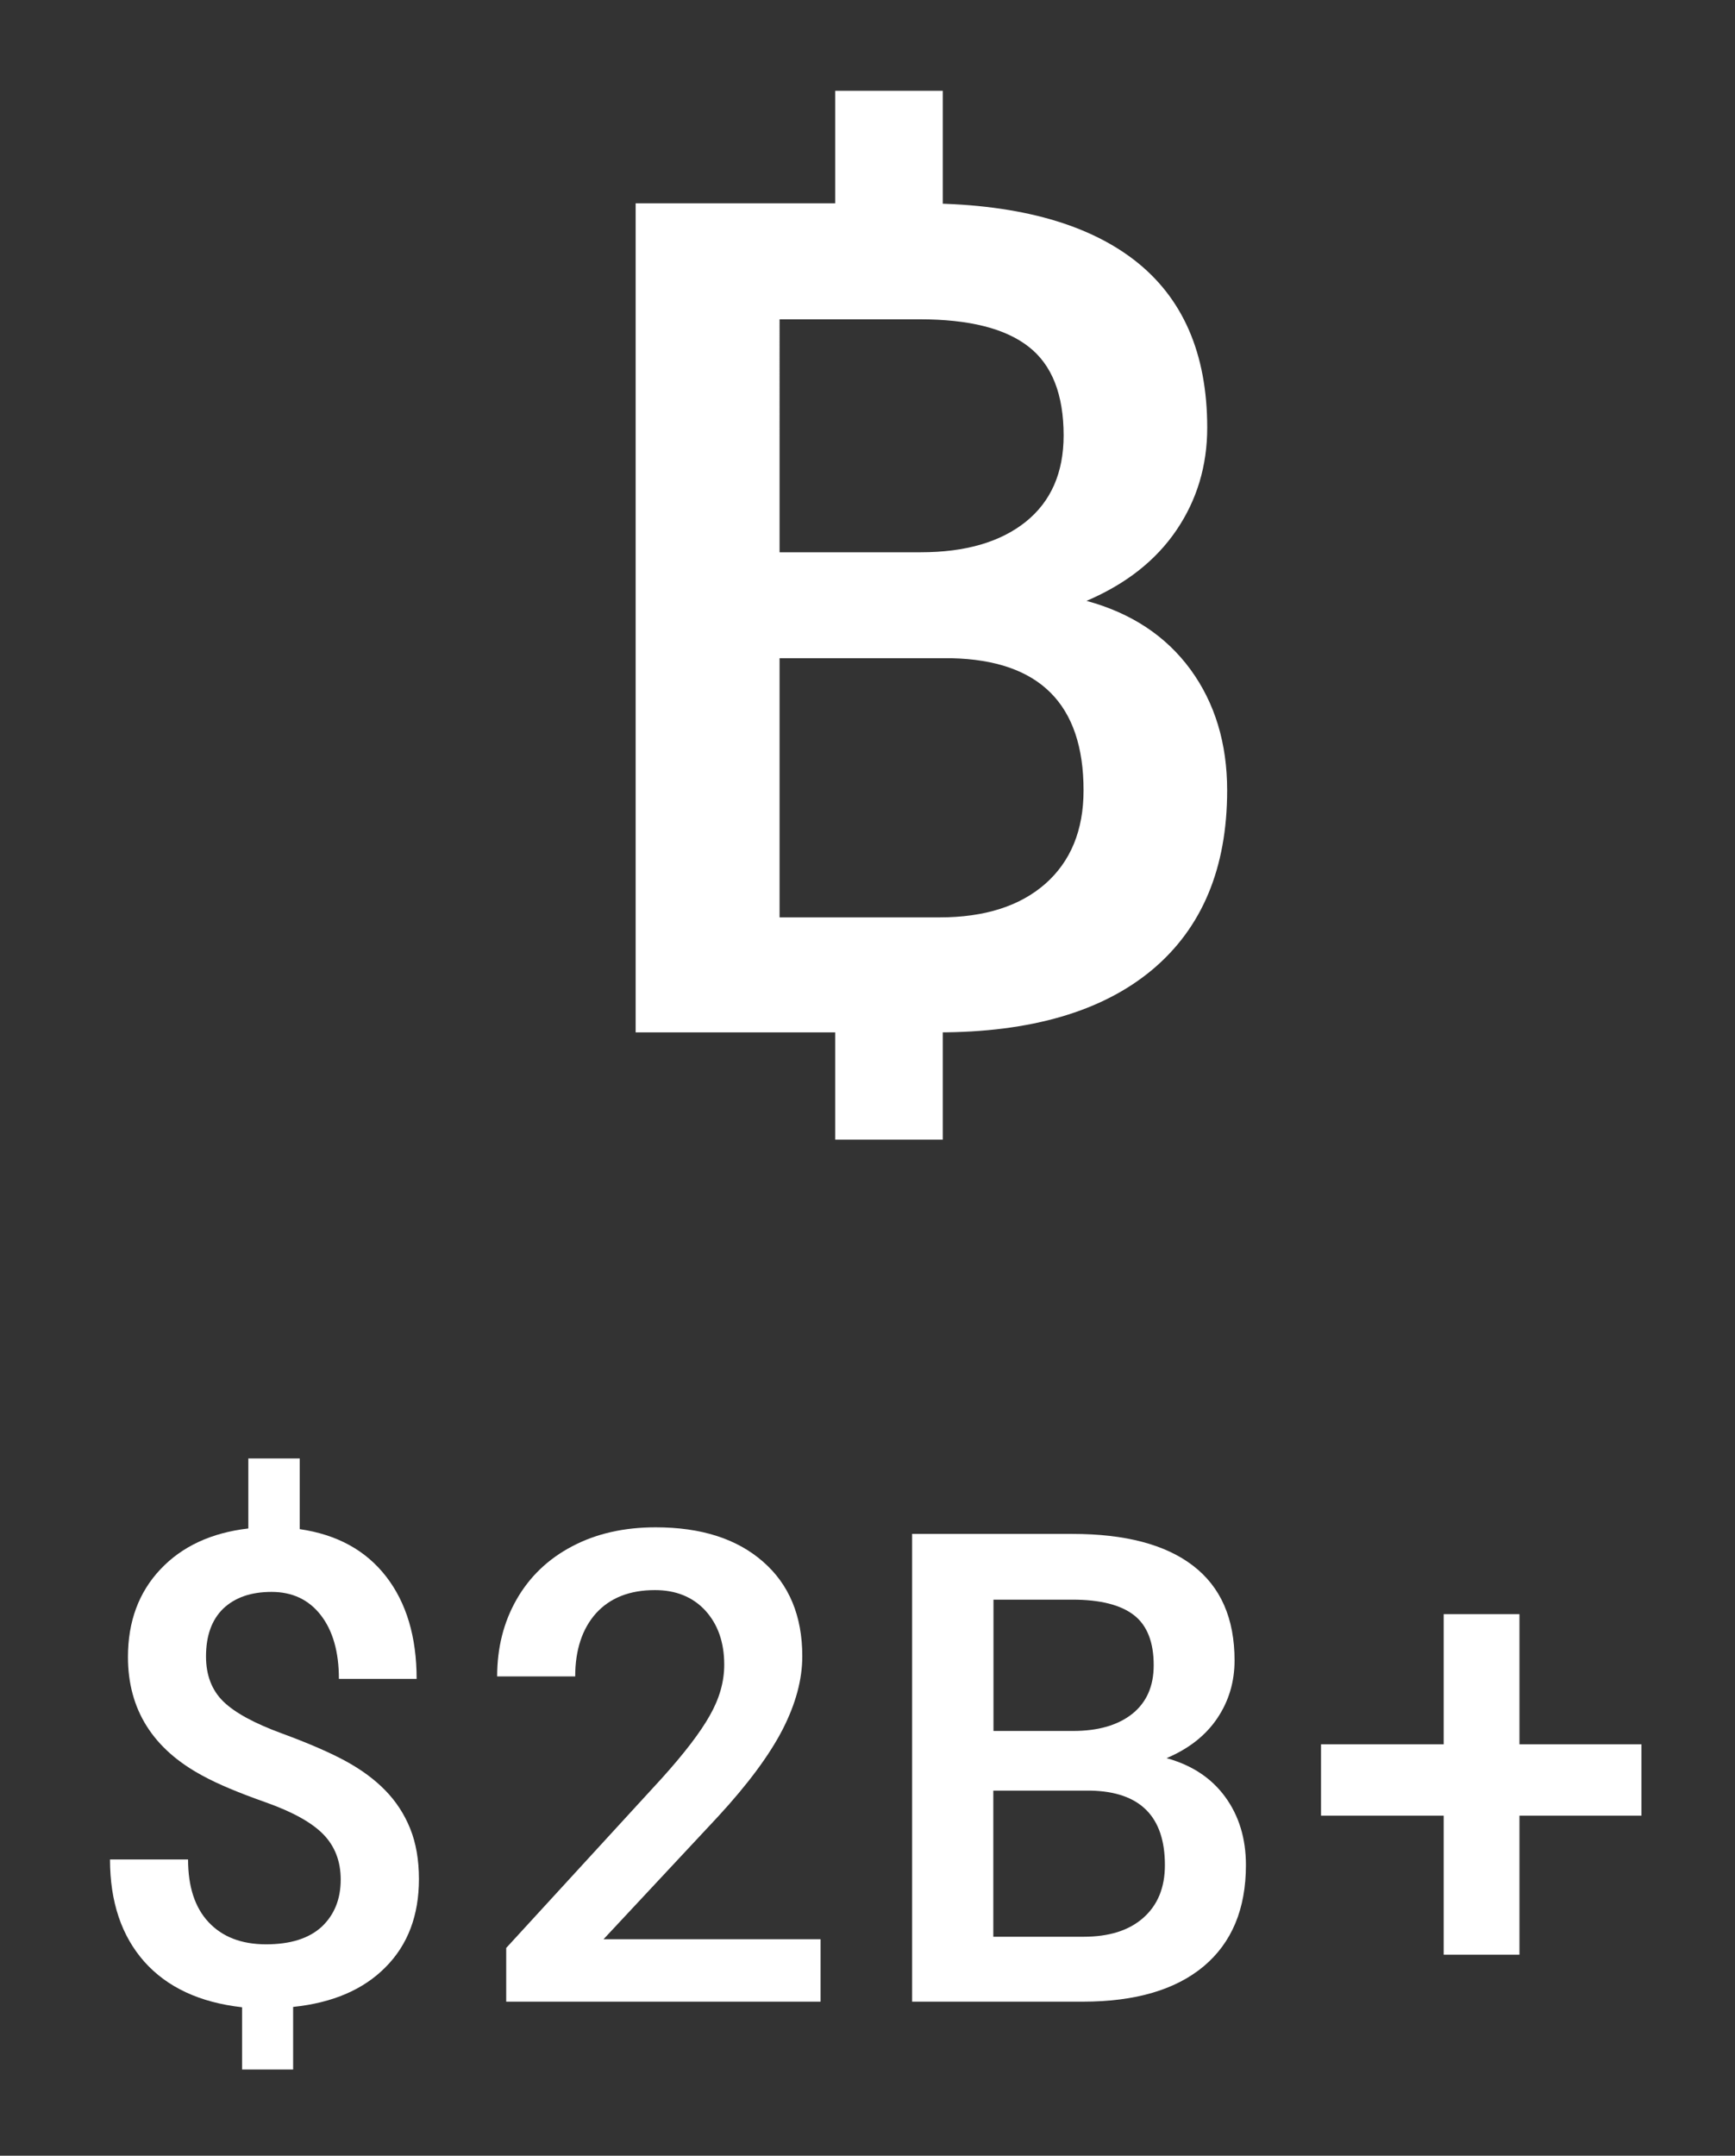 <?xml version="1.0" encoding="utf-8"?>
<!-- Generator: Adobe Illustrator 24.3.0, SVG Export Plug-In . SVG Version: 6.00 Build 0)  -->
<svg version="1.1" id="Layer_1" xmlns="http://www.w3.org/2000/svg" xmlns:xlink="http://www.w3.org/1999/xlink" x="0px" y="0px"
	 viewBox="0 0 105.36 130.84" style="enable-background:new 0 0 105.36 130.84;" xml:space="preserve">
<rect x="0" y="0" width="105.36" height="130.84" fill="#333333" stroke="none"/>
<style type="text/css">
	.st0{fill:#FFFFFF;}
</style>
<path class="st0" d="M20.69,114.08c0-1.1-0.35-2.02-1.05-2.74c-0.7-0.72-1.87-1.37-3.51-1.95c-1.64-0.58-2.91-1.11-3.82-1.61
	c-3.03-1.62-4.54-4.03-4.54-7.21c0-2.16,0.66-3.93,1.97-5.32c1.31-1.39,3.09-2.22,5.34-2.48v-4.25h3.12v4.29
	c2.26,0.33,4.01,1.28,5.25,2.88c1.23,1.59,1.85,3.66,1.85,6.21h-4.72c0-1.64-0.37-2.93-1.1-3.87s-1.73-1.41-2.99-1.41
	c-1.25,0-2.22,0.34-2.93,1.01c-0.7,0.68-1.05,1.64-1.05,2.91c0,1.13,0.35,2.04,1.04,2.72s1.88,1.33,3.54,1.94
	c1.66,0.61,2.97,1.18,3.92,1.7s1.75,1.11,2.4,1.78s1.15,1.44,1.5,2.31c0.35,0.87,0.53,1.89,0.53,3.06c0,2.2-0.67,3.98-2.02,5.34
	c-1.35,1.37-3.22,2.17-5.62,2.42v3.8h-3.1v-3.78c-2.57-0.29-4.55-1.21-5.94-2.77c-1.38-1.56-2.08-3.63-2.08-6.2h4.74
	c0,1.64,0.41,2.91,1.24,3.8s1.99,1.35,3.5,1.35c1.48,0,2.61-0.36,3.38-1.07C20.3,116.22,20.69,115.27,20.69,114.08z"/>
<path class="st0" d="M49.83,121.49H30.74v-3.26l9.46-10.31c1.37-1.52,2.34-2.79,2.91-3.81c0.58-1.02,0.87-2.04,0.87-3.07
	c0-1.35-0.38-2.44-1.14-3.28c-0.76-0.83-1.79-1.25-3.07-1.25c-1.53,0-2.72,0.47-3.57,1.4c-0.84,0.94-1.27,2.22-1.27,3.84h-4.74
	c0-1.73,0.39-3.29,1.18-4.67c0.79-1.38,1.91-2.46,3.38-3.23c1.46-0.77,3.15-1.15,5.06-1.15c2.76,0,4.93,0.69,6.52,2.08
	c1.59,1.38,2.39,3.3,2.39,5.74c0,1.42-0.4,2.9-1.2,4.46c-0.8,1.55-2.11,3.32-3.93,5.29l-6.94,7.43h13.18V121.49z"/>
<path class="st0" d="M55.39,121.49V93.1h9.73c3.21,0,5.65,0.64,7.33,1.93c1.68,1.29,2.52,3.2,2.52,5.75c0,1.3-0.35,2.47-1.05,3.51
	c-0.7,1.04-1.73,1.85-3.08,2.42c1.53,0.42,2.72,1.2,3.56,2.35s1.26,2.53,1.26,4.14c0,2.67-0.86,4.71-2.56,6.14
	c-1.71,1.43-4.16,2.15-7.34,2.15H55.39z M60.32,105.06h4.84c1.53,0,2.73-0.35,3.6-1.04c0.87-0.7,1.3-1.68,1.3-2.95
	c0-1.4-0.4-2.42-1.2-3.04s-2.04-0.94-3.73-0.94h-4.8V105.06z M60.32,108.68v8.87h5.48c1.55,0,2.76-0.38,3.63-1.15
	c0.87-0.77,1.31-1.83,1.31-3.2c0-2.95-1.51-4.46-4.52-4.52H60.32z"/>
<path class="st0" d="M38.6,62.66V12.34h17.25c5.69,0,10.02,1.14,13,3.42c2.97,2.28,4.46,5.68,4.46,10.2c0,2.3-0.62,4.38-1.87,6.22
	c-1.25,1.84-3.07,3.27-5.46,4.29c2.72,0.74,4.82,2.13,6.31,4.16c1.49,2.04,2.23,4.49,2.23,7.34c0,4.72-1.52,8.35-4.55,10.89
	c-3.03,2.53-7.37,3.8-13.01,3.8H38.6z M47.34,33.52h8.57c2.72,0,4.84-0.62,6.38-1.85c1.53-1.23,2.3-2.98,2.3-5.24
	c0-2.49-0.71-4.29-2.13-5.39c-1.42-1.11-3.62-1.66-6.62-1.66h-8.5V33.52z M47.34,39.95v15.73h9.71c2.74,0,4.88-0.68,6.43-2.04
	c1.54-1.36,2.32-3.25,2.32-5.67c0-5.23-2.67-7.9-8.02-8.02H47.34z"/>
<path class="st0" d="M92.27,105.87h7.41v4.33h-7.41v8.44h-4.6v-8.44h-7.45v-4.33h7.45v-7.9h4.6V105.87z"/>
<rect x="50.72" y="5.51" class="st0" width="6.53" height="9.47"/>
<rect x="50.72" y="59.7" class="st0" width="6.53" height="9.47"/>
</svg>
